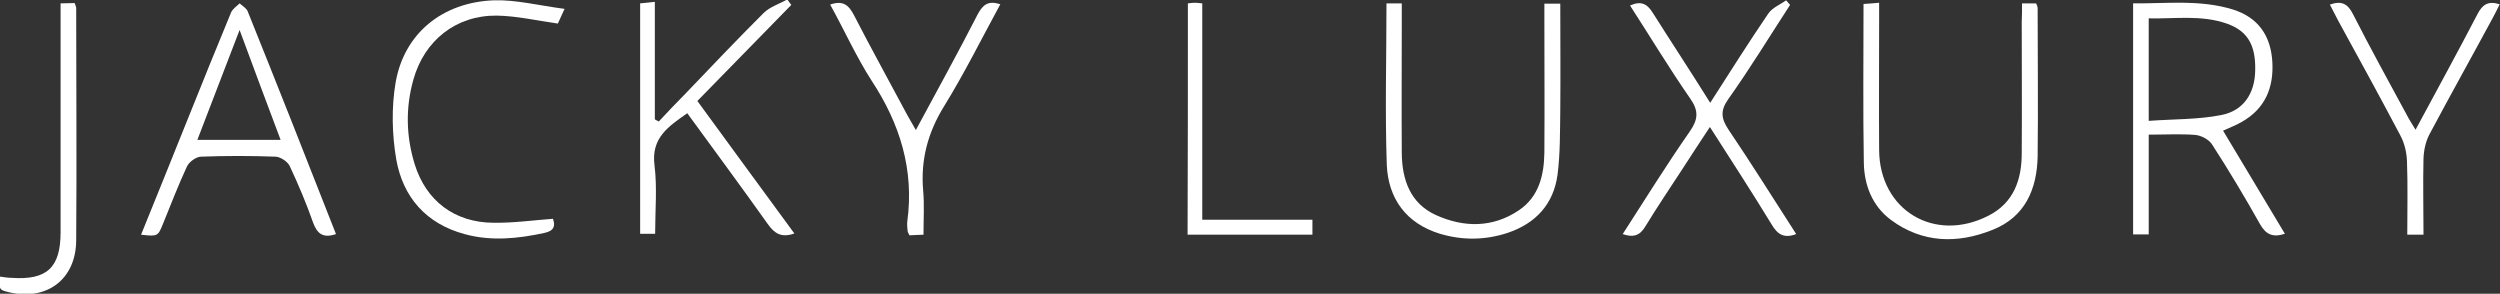 <?xml version="1.0" encoding="utf-8"?>
<!-- Generator: Adobe Illustrator 27.8.0, SVG Export Plug-In . SVG Version: 6.00 Build 0)  -->
<svg version="1.1" id="Laag_1" xmlns="http://www.w3.org/2000/svg" xmlns:xlink="http://www.w3.org/1999/xlink" x="0px" y="0px"
	 viewBox="0 0 817 96" style="enable-background:new 0 0 817 96;" xml:space="preserve">
<rect x="0" y="0" width="817" height="96" fill="#333333" stroke="none"/>
<style type="text/css">
	.st0{fill:#FFFFFF;}
</style>
<g>
	<path class="st0" d="M746.7,76.4c-4,1.3-6.2,0.2-8.1-3.1c-5-8.9-10.2-17.6-15.7-26.1c-1-1.6-3.5-2.9-5.4-3.1
		c-4.9-0.4-9.9-0.1-15.3-0.1c0,11,0,21.6,0,32.6c-1.9,0-3.4,0-5.1,0c0-25,0-50,0-75.5c11,0.1,21.9-1.3,32.6,2
		c8.3,2.6,12.4,8.6,12.9,17.1c0.5,8.5-2.4,15.4-10.1,19.7c-1.7,1-3.6,1.7-6,2.8C733.3,54,740,65.2,746.7,76.4z M702.2,39.5
		c8.2-0.6,16.1-0.4,23.7-1.9c7.3-1.4,11-7.1,11.1-14.6c0.2-8.3-2.5-12.9-9.3-15.3c-8.4-2.9-16.9-1.5-25.5-1.7
		C702.2,17.2,702.2,27.7,702.2,39.5z"/>
	<path class="st0" d="M109.8,76.5c-4.4,1.5-6.2-0.3-7.5-3.8c-2.2-6.3-4.8-12.4-7.6-18.4c-0.7-1.5-3-3-4.6-3.1
		c-8.2-0.3-16.3-0.3-24.5,0c-1.6,0.1-3.8,1.7-4.5,3.2c-2.8,6-5.2,12.3-7.7,18.4c-1.8,4.5-1.8,4.5-7.3,3.9c5.3-13,10.5-26,15.7-38.9
		c4.5-11.3,9.1-22.5,13.7-33.7c0.5-1.2,1.8-2,2.8-3c0.9,0.8,2.1,1.5,2.6,2.5C90.6,27.7,100.2,52,109.8,76.5z M78.3,9.8
		c-4.7,12.3-9.2,23.9-13.8,35.9c9.4,0,18,0,27.2,0C87.2,33.8,82.9,22.2,78.3,9.8z"/>
	<path class="st0" d="M227.9,33c10.7,14.6,21.1,28.9,31.7,43.3c-4.3,1.5-6.5,0-8.7-3.1c-8.6-12.1-17.4-24-26.3-36.2
		c-6.1,4.3-11.9,8-10.7,17.1c0.9,7.2,0.2,14.6,0.2,22.3c-1.7,0-3.2,0-4.9,0c0-25,0-49.9,0-75.3c1.4-0.1,2.8-0.3,4.8-0.5
		c0,13,0,25.7,0,38.4c0.4,0.2,0.8,0.5,1.3,0.7c2.9-3.1,5.8-6.2,8.8-9.2c8.4-8.8,16.8-17.6,25.4-26.2c2.1-2.1,5.2-3,7.8-4.5
		c0.4,0.6,0.8,1.2,1.3,1.8C248.3,12.1,238.2,22.5,227.9,33z"/>
	<path class="st0" d="M453.1,1.1c1.9,0,3.2,0,5,0c0,2,0,3.7,0,5.5c0,14.5-0.1,29,0,43.5c0.1,8.7,2.8,16.4,11.2,20.2
		c9.1,4.1,18.5,4.2,27.1-1.6c6.5-4.4,8.2-11.4,8.3-18.9c0.1-14.3,0-28.7,0-43c0-1.8,0-3.6,0-5.6c1.9,0,3.3,0,5.2,0
		c0,11.6,0.1,23,0,34.5c-0.1,7.1,0,14.4-0.9,21.4c-1.3,9.6-7.1,15.9-16.3,19c-7.3,2.4-14.7,2.5-22.1,0.3
		c-11.1-3.4-16.9-11.5-17.4-22.5C452.6,36.4,453.1,18.9,453.1,1.1z"/>
	<path class="st0" d="M660.8,1.1c2,0,3.3,0,4.6,0c0.2,0.6,0.5,1,0.5,1.5c0,16.2,0.2,32.3,0,48.5c-0.2,10.7-4.1,19.8-14.7,24
		c-11.4,4.6-22.9,4.4-33.2-3.2c-6.2-4.6-8.8-11.5-8.9-18.8c-0.3-17.1-0.1-34.3-0.1-51.8c1.6-0.1,3-0.2,5.1-0.4c0,2.1,0,3.9,0,5.6
		c0,14.2-0.1,28.3,0,42.5c0.1,19.7,18.1,30.5,35.7,21.5c8.3-4.2,10.9-11.8,10.9-20.4c0.1-14.3,0-28.7,0-43
		C660.8,5.2,660.8,3.4,660.8,1.1z"/>
	<path class="st0" d="M558.9,33.6c6.6-10.3,12.6-19.8,19-29.2c1.3-1.9,3.9-2.9,5.8-4.3c0.4,0.5,0.9,1,1.3,1.5
		c-6.7,10.3-13.1,20.8-20.2,30.8c-2.7,3.8-2.3,6.4,0.1,10c7.5,11.1,14.7,22.6,22.1,34.1c-4,1.5-6.1,0.1-8-3.1
		c-6.4-10.5-13.1-20.8-20.2-31.9c-3.2,4.9-6.1,9.2-8.9,13.6c-4.1,6.3-8.3,12.5-12.2,18.9c-1.8,3-3.9,3.7-7.4,2.5
		c7.3-11.3,14.3-22.6,21.9-33.5c2.8-4,3-6.8,0.1-10.9c-6.8-9.8-13-20.1-19.6-30.3c3.6-1.6,5.6-0.6,7.5,2.5
		C546.2,13.8,552.4,23.2,558.9,33.6z"/>
	<path class="st0" d="M184.5,2.9c-1.4,3.1-2,4.4-2.2,4.8c-7-1-13.5-2.5-20-2.6C149,5,138.7,13.2,135.1,26
		c-2.6,9.2-2.4,18.5,0.4,27.6c3.7,12,13,19.1,25.7,19.2c6.4,0.1,12.9-0.8,19.5-1.3c0.8,2.2,0.5,3.9-2.7,4.6
		c-8.7,1.9-17.5,2.8-26.2,0.4c-12.5-3.4-20.1-12-22.3-24.4c-1.4-8.2-1.6-17-0.2-25.2c2.8-16,15.3-26.2,32.2-26.8
		C168.7-0.1,176.1,1.8,184.5,2.9z"/>
	<path class="st0" d="M271.3,1.5c4.2-1.5,6.1,0.2,7.8,3.5c5.6,10.9,11.6,21.7,17.4,32.6c0.8,1.4,1.6,2.8,2.8,4.9
		c7-13,13.8-25.3,20.2-37.8c1.7-3.2,3.5-4.6,7.4-3.3c-6.1,11.2-11.7,22.5-18.3,33.2c-5.4,8.7-7.8,17.7-6.9,27.8
		c0.4,4.6,0.1,9.3,0.1,14.3c-1.8,0.1-3.2,0.1-4.6,0.2c-0.3-0.7-0.6-1.1-0.6-1.5c-0.1-1-0.2-2-0.1-3c2.3-16.9-2.4-32-11.7-46.1
		C279.8,18.5,275.9,9.8,271.3,1.5z"/>
	<path class="st0" d="M792,76.7c-1.9,0-3.3,0-5.3,0c0-8.2,0.2-16.1-0.1-24c-0.1-2.9-0.8-5.9-2.2-8.5c-6.6-12.5-13.4-24.9-20.2-37.3
		c-0.9-1.7-1.8-3.5-2.8-5.4c3.9-1.4,5.9-0.2,7.6,3.2c5.6,11,11.5,21.7,17.4,32.6c0.8,1.6,1.8,3.1,3,5.1c7-13,13.8-25.4,20.3-37.9
		c1.6-3,3.4-4.3,7.2-3.1c-0.8,1.6-1.5,3.1-2.4,4.7c-6.8,12.6-13.8,25.1-20.5,37.7c-1.3,2.4-1.9,5.3-2,8C791.8,59.8,792,68,792,76.7z
		"/>
	<path class="st0" d="M388.2,1.1c1-0.1,1.6-0.2,2.3-0.2c0.6,0,1.3,0.1,2.4,0.2c0,23.4,0,46.8,0,70.7c12.2,0,24,0,36,0
		c0,1.9,0,3.2,0,4.9c-13.6,0-27,0-40.8,0C388.2,51.6,388.2,26.6,388.2,1.1z"/>
	<path class="st0" d="M0,90.4c1.5,0.2,2.6,0.4,3.8,0.4c11.5,0.8,16-3.3,16-14.9c0-23,0-46,0-69c0-1.8,0-3.6,0-5.8
		C21.6,1.1,23,1,24.4,1c0.2,0.7,0.5,1.2,0.5,1.6c0,25.3,0.2,50.7,0,76c-0.1,12.8-9.7,19.8-22,16.9C-0.3,94.7-0.3,94.7,0,90.4z"/>
</g>
</svg>
